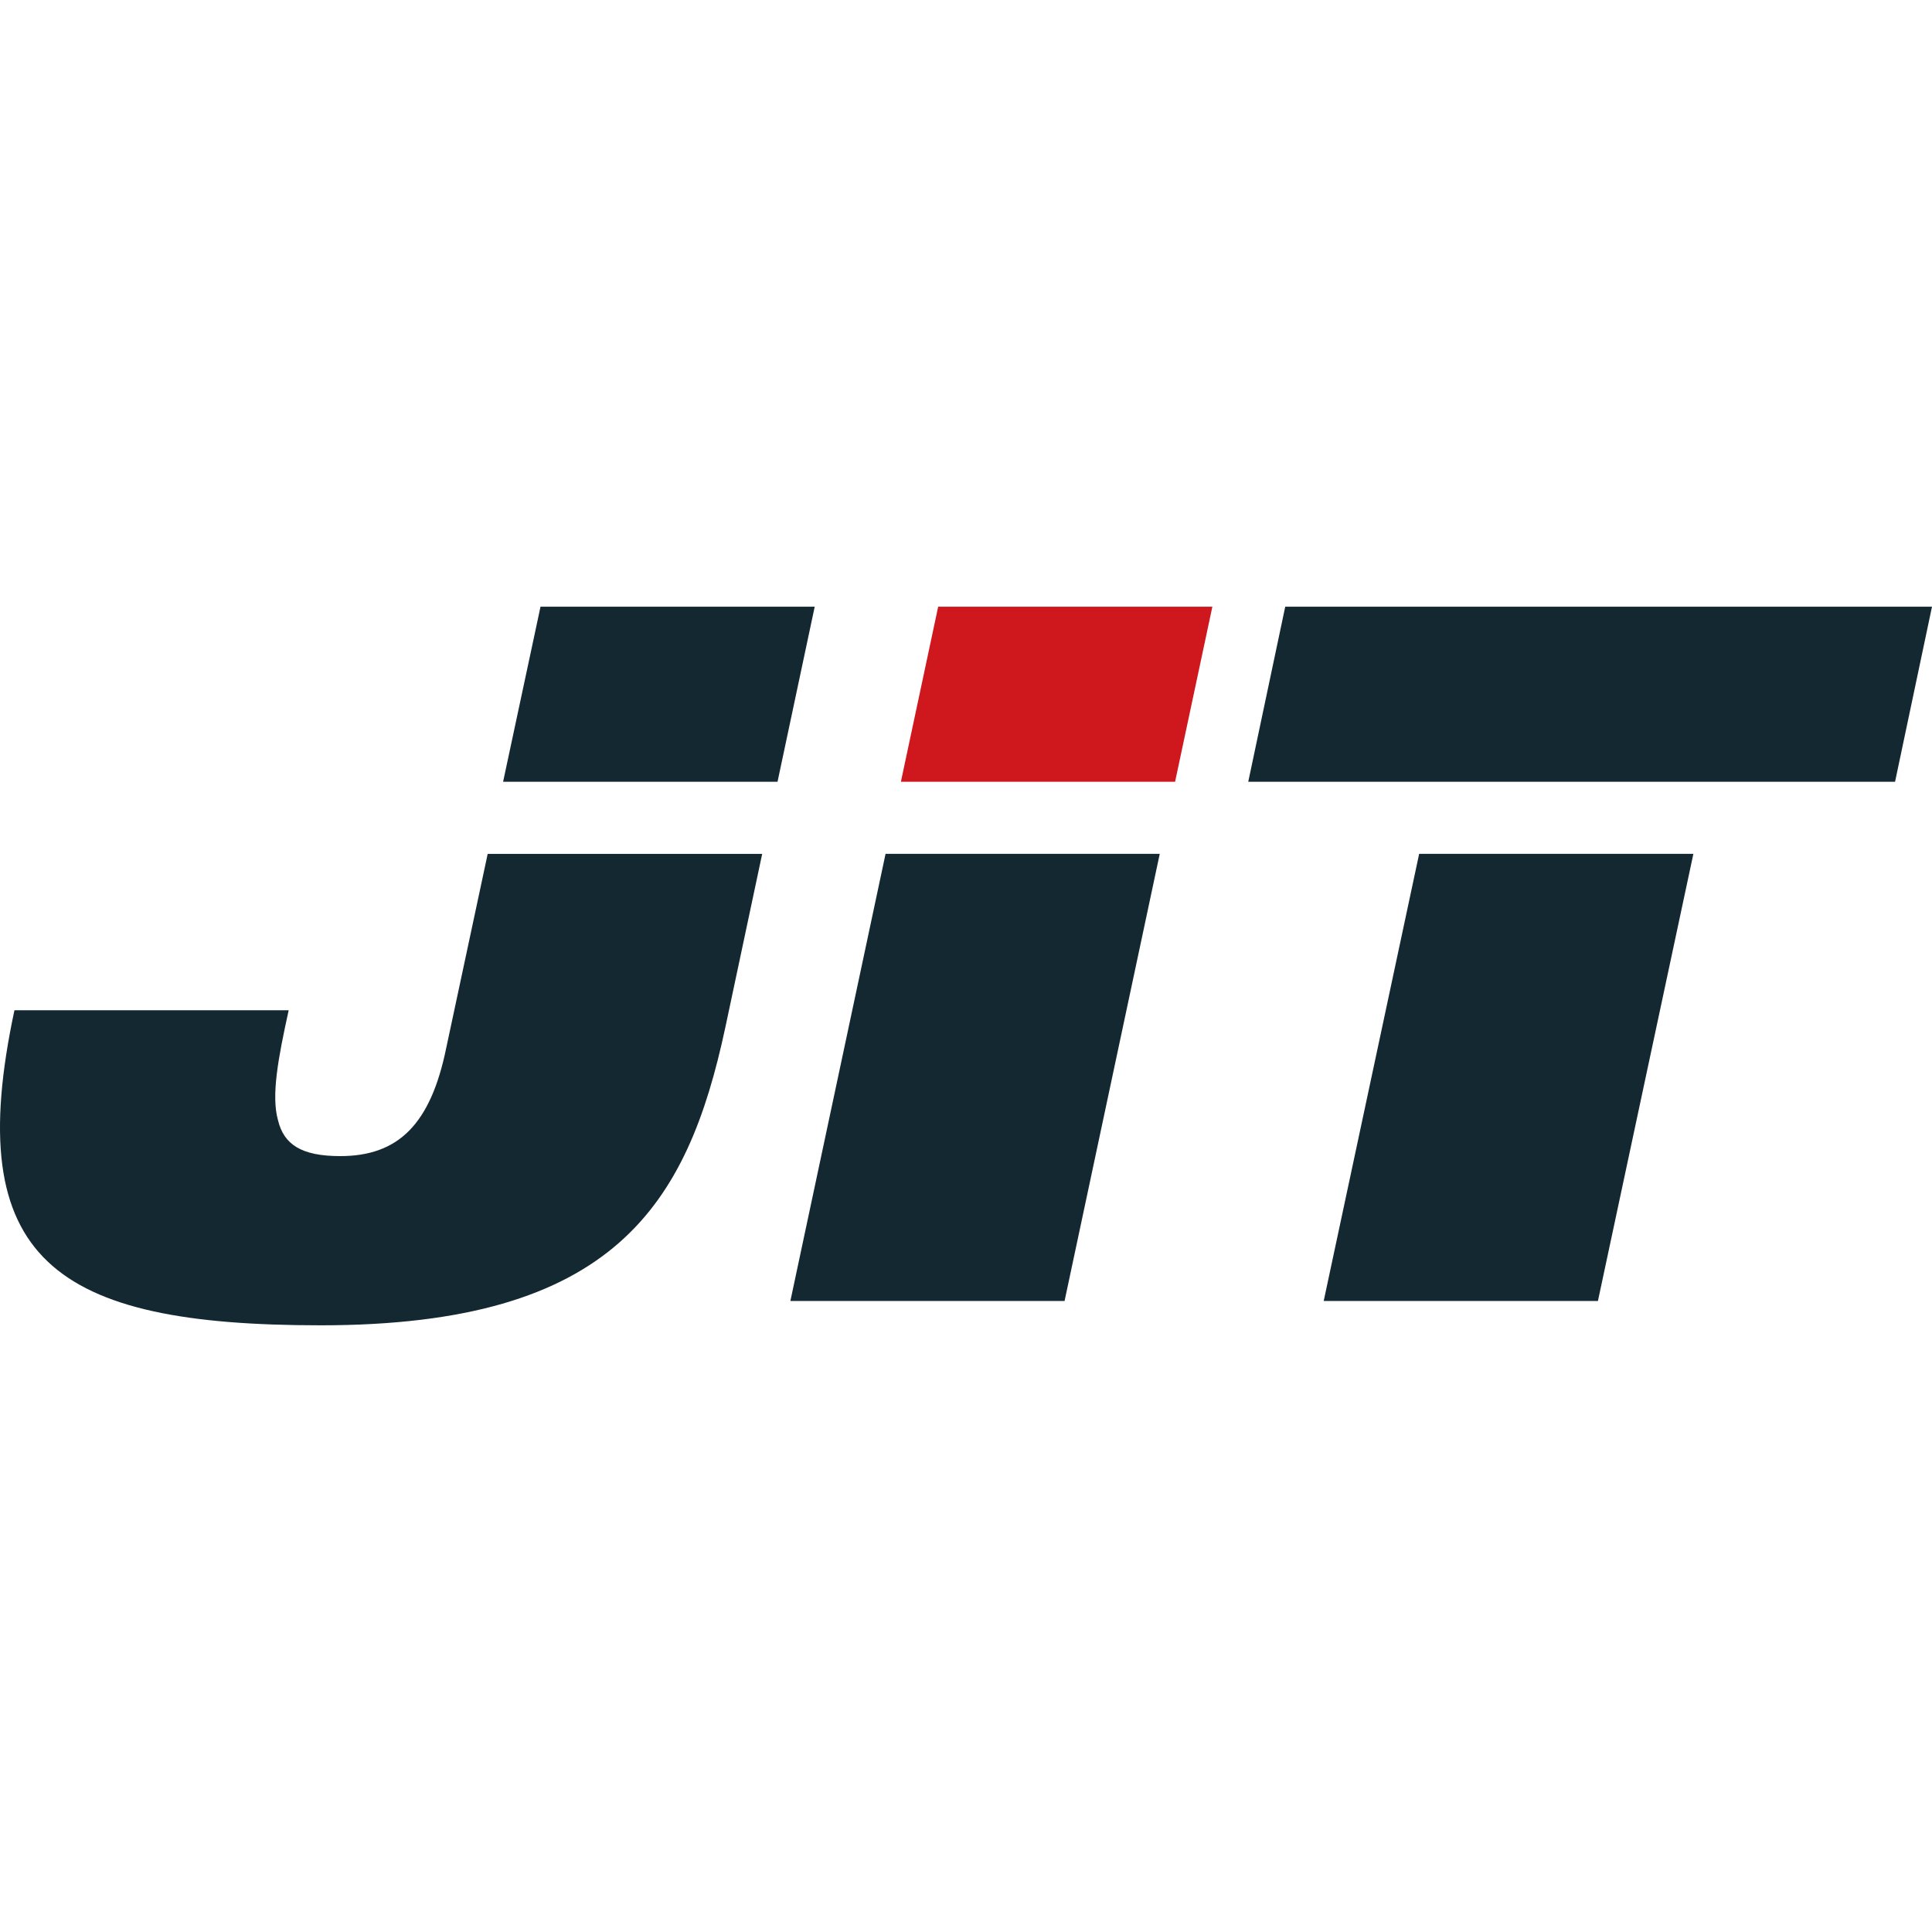 <svg xmlns="http://www.w3.org/2000/svg" id="Layer_1" viewBox="0 0 566.93 566.93"><polygon points="275.3 178.03 264.36 229.4 344.82 229.4 355.76 178.03 275.3 178.03" fill="#ce181e"></polygon><g><polygon points="377.14 178.03 366.29 229.4 556.09 229.4 566.93 178.03 377.14 178.03" fill="#142831"></polygon><polygon points="388.43 381.76 468.9 381.76 496.91 250.55 416.44 250.55 388.43 381.76" fill="#142831"></polygon><polygon points="231.93 381.76 312.39 381.76 340.32 250.55 259.86 250.55 231.93 381.76" fill="#142831"></polygon><polygon points="158.61 178.03 147.63 229.4 228.16 229.4 239.07 178.03 158.61 178.03" fill="#142831"></polygon><path d="M130.93,307.58c-4.57,22.26-13.98,31.67-31.1,31.67-11.41,0-16.55-3.42-18.26-10.56-2-7.13,0-17.98,3.14-32.24H4.24c-15.69,73.33,11.7,92.45,89.88,92.45,86.17,0,107.57-35.38,118.7-87.31l10.84-51.03h-80.55l-12.18,57.02Z" fill="#142831"></path></g></svg>